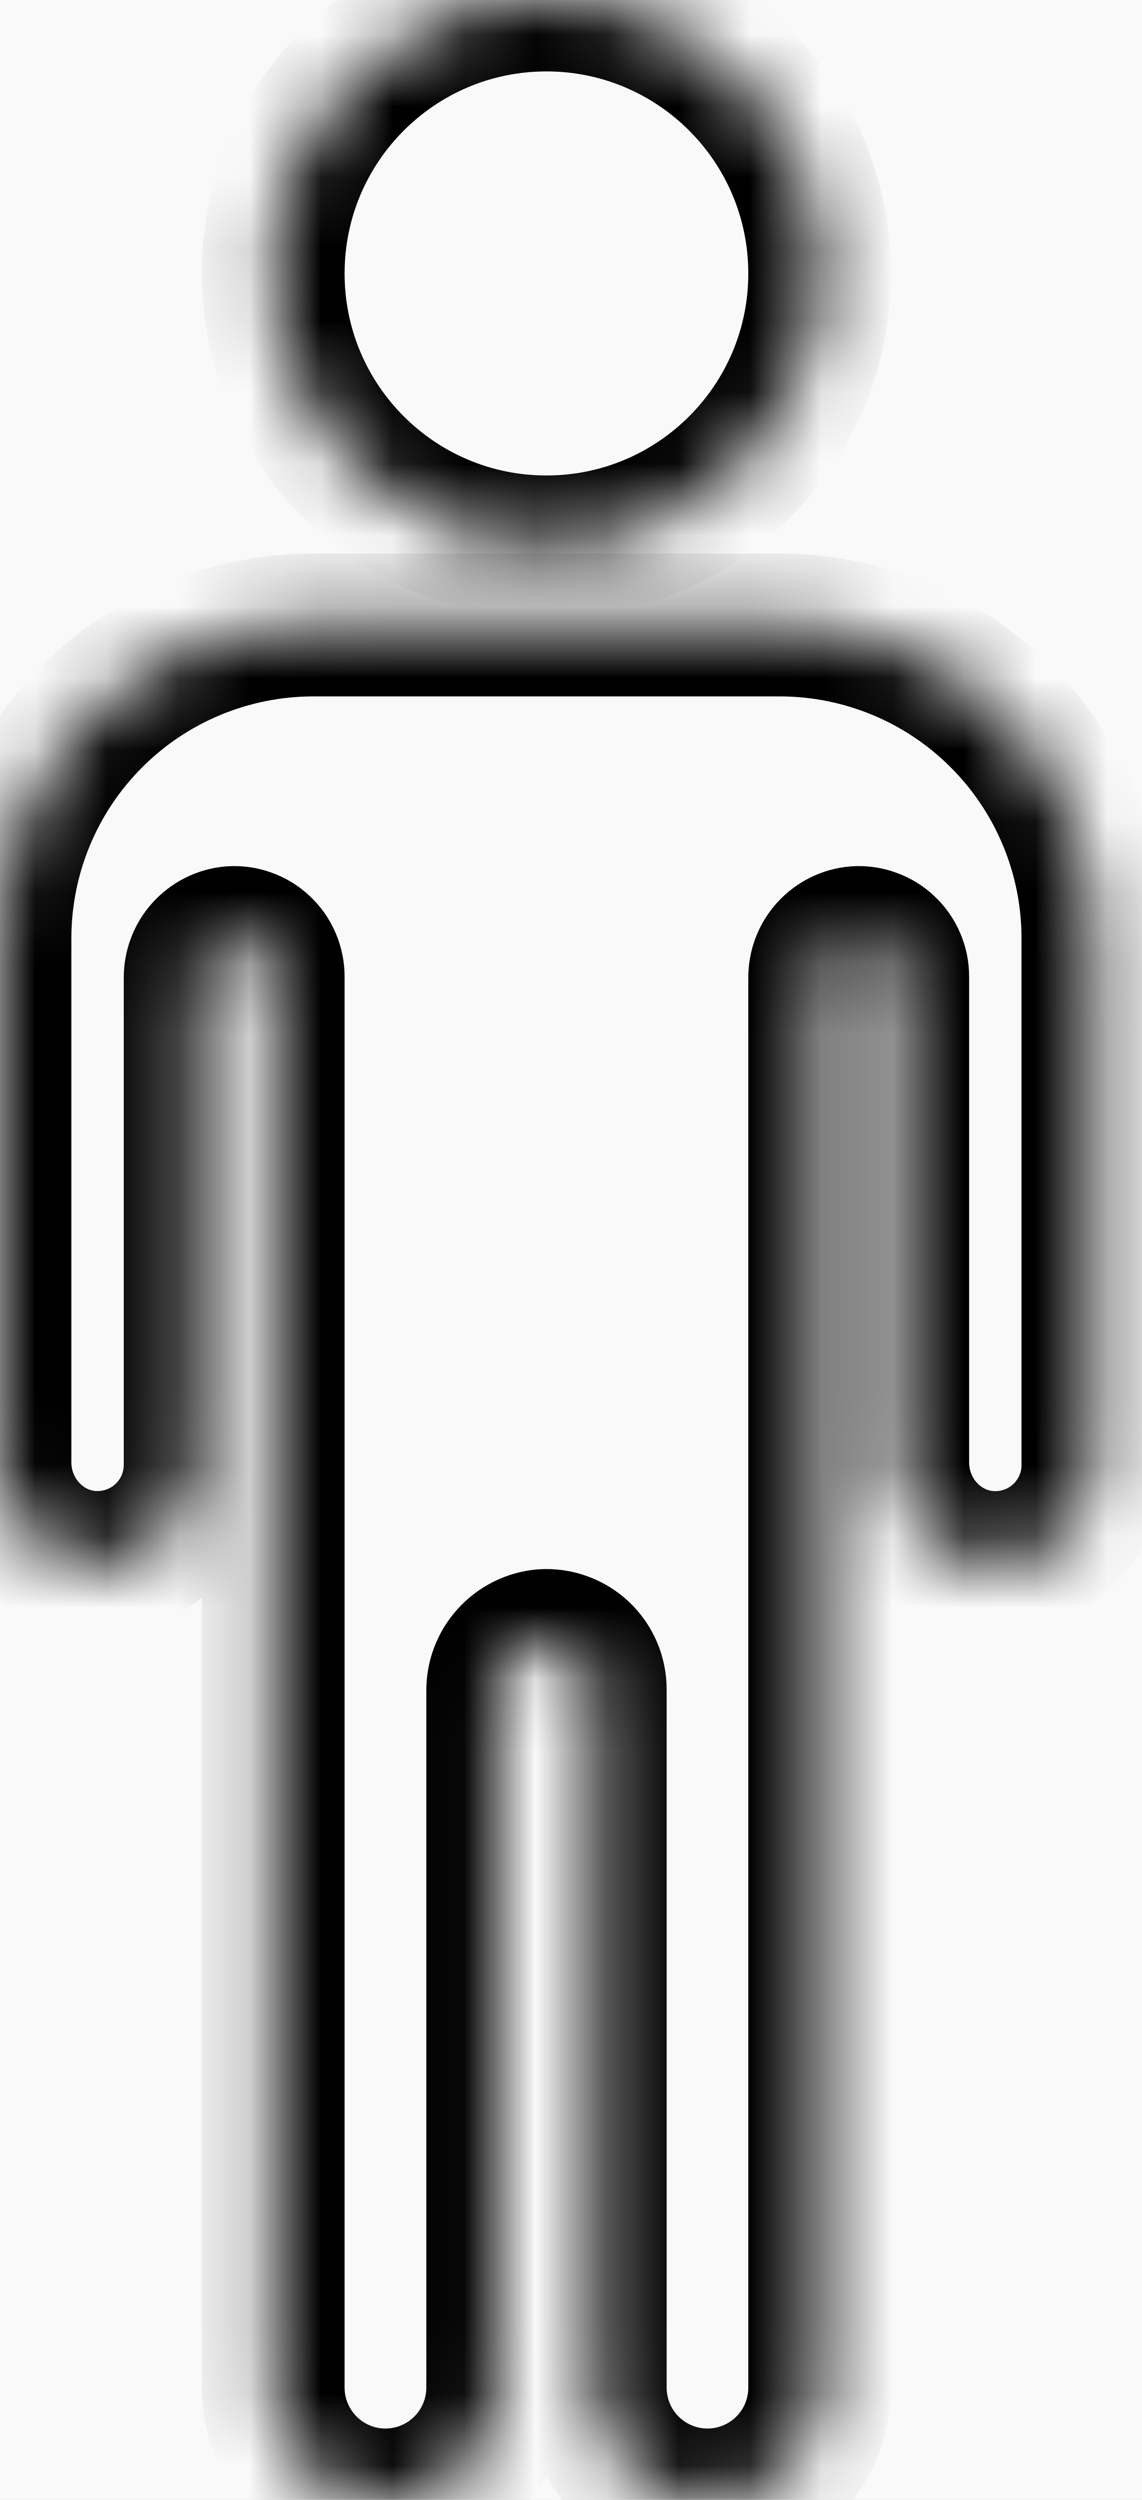 <?xml version="1.0" encoding="UTF-8"?> <svg xmlns="http://www.w3.org/2000/svg" width="16" height="35" viewBox="0 0 16 35" fill="none"><rect width="16" height="35" fill="#1E1E1E"></rect><rect width="1920" height="922" transform="translate(-521.659 -51.992)" fill="white"></rect><rect x="-45" y="-12" width="105" height="95" rx="7" fill="#F9F9F9"></rect><mask id="path-2-inside-1_0_1" fill="white"><path d="M7.656 7.657C9.77 7.657 11.484 5.943 11.484 3.829C11.484 1.714 9.77 0 7.656 0C5.542 0 3.828 1.714 3.828 3.829C3.828 5.943 5.542 7.657 7.656 7.657Z"></path></mask><path d="M7.656 7.657C9.77 7.657 11.484 5.943 11.484 3.829C11.484 1.714 9.77 0 7.656 0C5.542 0 3.828 1.714 3.828 3.829C3.828 5.943 5.542 7.657 7.656 7.657Z" stroke="black" stroke-width="2" mask="url(#path-2-inside-1_0_1)"></path><mask id="path-3-inside-2_0_1" fill="white"><path d="M10.938 8.75H4.375C3.216 8.754 2.105 9.216 1.285 10.036C0.465 10.855 0.003 11.966 0 13.126V20.476C0 21.217 0.576 21.848 1.317 21.875C1.501 21.881 1.684 21.851 1.856 21.785C2.027 21.72 2.184 21.62 2.316 21.493C2.448 21.365 2.554 21.212 2.626 21.043C2.697 20.874 2.734 20.692 2.734 20.508V13.691C2.733 13.55 2.784 13.413 2.879 13.309C2.974 13.204 3.104 13.139 3.245 13.127C3.32 13.122 3.395 13.132 3.465 13.158C3.536 13.183 3.601 13.222 3.655 13.274C3.71 13.325 3.754 13.387 3.783 13.456C3.813 13.525 3.828 13.599 3.828 13.674V33.428C3.828 33.845 3.994 34.245 4.289 34.54C4.583 34.835 4.983 35.001 5.4 35.001C5.817 35.001 6.217 34.835 6.512 34.54C6.807 34.245 6.973 33.845 6.973 33.428V23.676C6.97 23.5 7.035 23.329 7.153 23.198C7.271 23.067 7.435 22.985 7.61 22.969C7.704 22.963 7.798 22.976 7.886 23.008C7.974 23.039 8.055 23.088 8.124 23.152C8.192 23.217 8.247 23.294 8.284 23.38C8.321 23.466 8.34 23.559 8.34 23.653V33.428C8.34 33.845 8.505 34.245 8.8 34.54C9.095 34.835 9.495 35.001 9.912 35.001C10.329 35.001 10.729 34.835 11.024 34.54C11.319 34.245 11.484 33.845 11.484 33.428V13.691C11.483 13.55 11.534 13.413 11.629 13.309C11.724 13.204 11.854 13.139 11.995 13.127C12.07 13.122 12.145 13.132 12.215 13.158C12.286 13.183 12.351 13.222 12.405 13.274C12.46 13.325 12.504 13.387 12.533 13.456C12.563 13.525 12.578 13.599 12.578 13.674V20.477C12.578 21.219 13.154 21.849 13.895 21.876C14.079 21.883 14.262 21.852 14.434 21.787C14.606 21.721 14.762 21.621 14.895 21.494C15.027 21.366 15.132 21.213 15.204 21.044C15.276 20.874 15.313 20.692 15.312 20.508V13.126C15.309 11.966 14.847 10.855 14.027 10.036C13.208 9.216 12.097 8.754 10.938 8.75Z"></path></mask><path d="M10.938 8.75H4.375C3.216 8.754 2.105 9.216 1.285 10.036C0.465 10.855 0.003 11.966 0 13.126V20.476C0 21.217 0.576 21.848 1.317 21.875C1.501 21.881 1.684 21.851 1.856 21.785C2.027 21.72 2.184 21.62 2.316 21.493C2.448 21.365 2.554 21.212 2.626 21.043C2.697 20.874 2.734 20.692 2.734 20.508V13.691C2.733 13.55 2.784 13.413 2.879 13.309C2.974 13.204 3.104 13.139 3.245 13.127C3.32 13.122 3.395 13.132 3.465 13.158C3.536 13.183 3.601 13.222 3.655 13.274C3.71 13.325 3.754 13.387 3.783 13.456C3.813 13.525 3.828 13.599 3.828 13.674V33.428C3.828 33.845 3.994 34.245 4.289 34.54C4.583 34.835 4.983 35.001 5.4 35.001C5.817 35.001 6.217 34.835 6.512 34.54C6.807 34.245 6.973 33.845 6.973 33.428V23.676C6.97 23.5 7.035 23.329 7.153 23.198C7.271 23.067 7.435 22.985 7.61 22.969C7.704 22.963 7.798 22.976 7.886 23.008C7.974 23.039 8.055 23.088 8.124 23.152C8.192 23.217 8.247 23.294 8.284 23.38C8.321 23.466 8.34 23.559 8.34 23.653V33.428C8.34 33.845 8.505 34.245 8.8 34.54C9.095 34.835 9.495 35.001 9.912 35.001C10.329 35.001 10.729 34.835 11.024 34.54C11.319 34.245 11.484 33.845 11.484 33.428V13.691C11.483 13.55 11.534 13.413 11.629 13.309C11.724 13.204 11.854 13.139 11.995 13.127C12.07 13.122 12.145 13.132 12.215 13.158C12.286 13.183 12.351 13.222 12.405 13.274C12.46 13.325 12.504 13.387 12.533 13.456C12.563 13.525 12.578 13.599 12.578 13.674V20.477C12.578 21.219 13.154 21.849 13.895 21.876C14.079 21.883 14.262 21.852 14.434 21.787C14.606 21.721 14.762 21.621 14.895 21.494C15.027 21.366 15.132 21.213 15.204 21.044C15.276 20.874 15.313 20.692 15.312 20.508V13.126C15.309 11.966 14.847 10.855 14.027 10.036C13.208 9.216 12.097 8.754 10.938 8.75Z" stroke="black" stroke-width="2" mask="url(#path-3-inside-2_0_1)"></path></svg> 